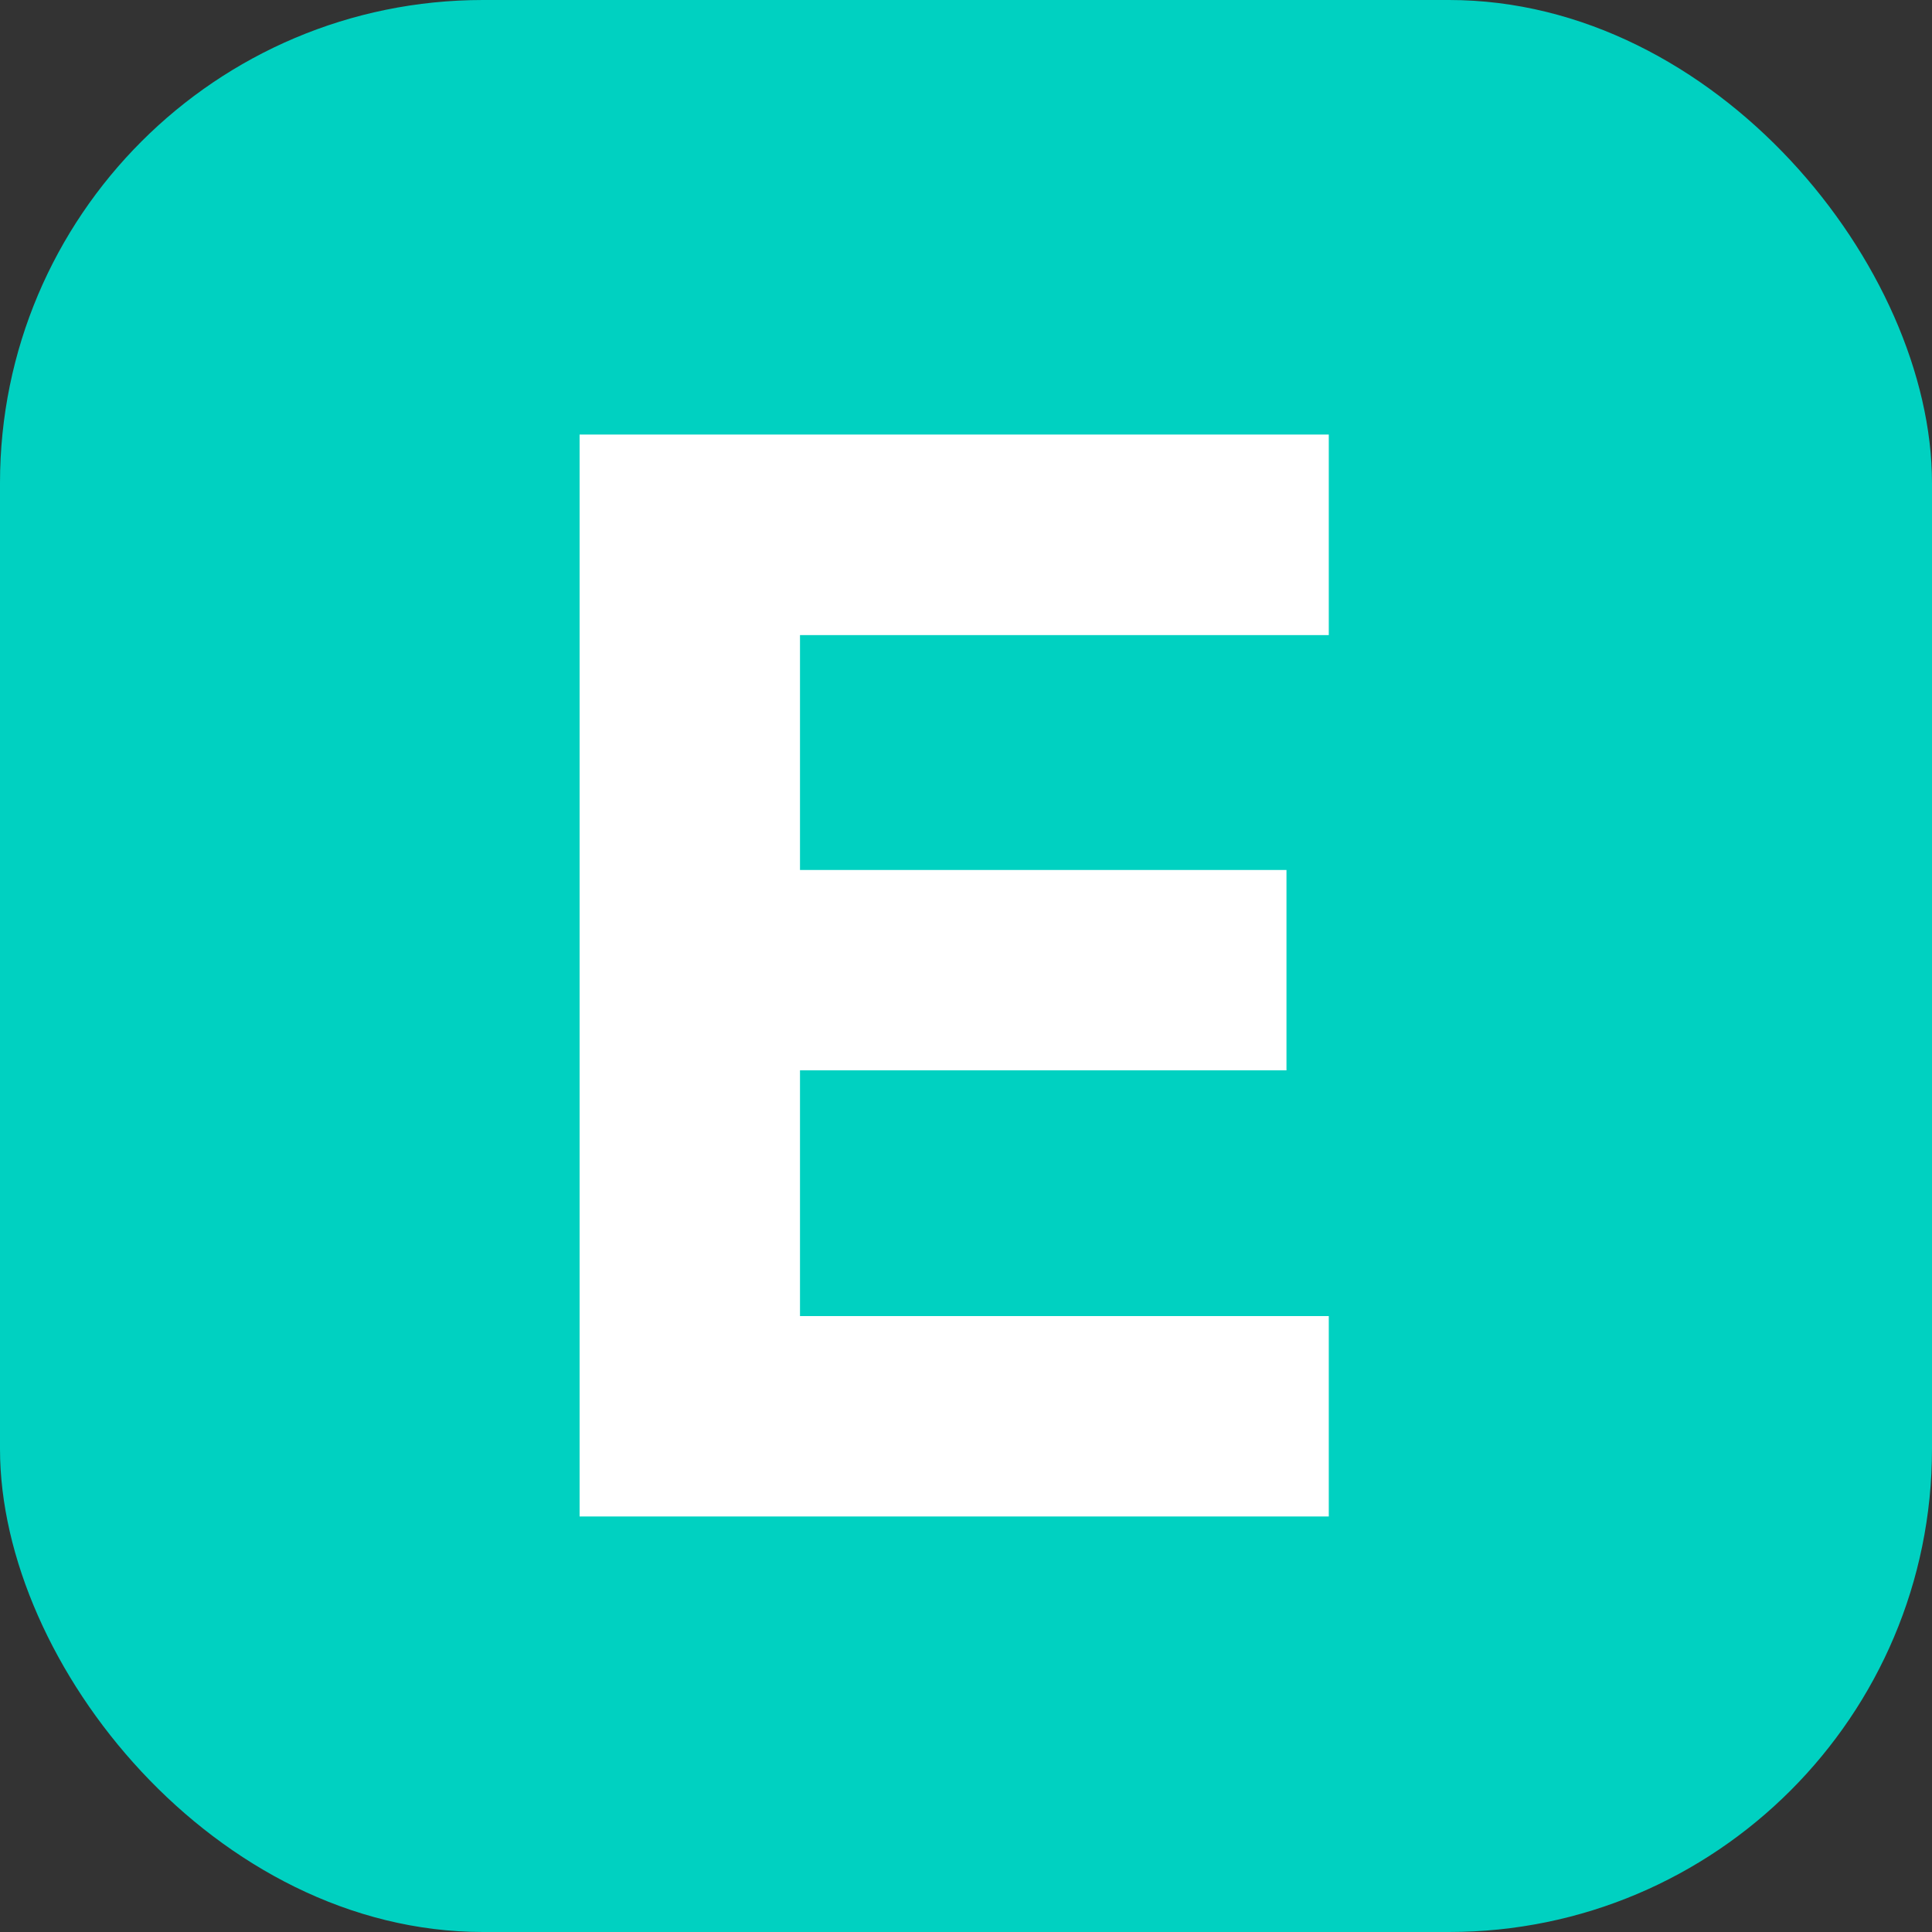 <svg xmlns="http://www.w3.org/2000/svg" width="40" height="40" viewBox="0 0 40 40"><rect x="0" y="0" width="40" height="40" fill="#333333" stroke="none"/><defs><style>.a{fill:#00d1c1;}.b{fill:#fff;}</style></defs><g transform="translate(-1379 -2197)"><rect class="a" width="40" height="40" rx="10" transform="translate(1379 2197)"/><path class="b" d="M17.367-18.248V-22.4H1.856V0H17.367V-4.149H6.419V-9.237H16.491v-4.148H6.419v-4.863Z" transform="translate(1389.144 2228.397)"/></g></svg>